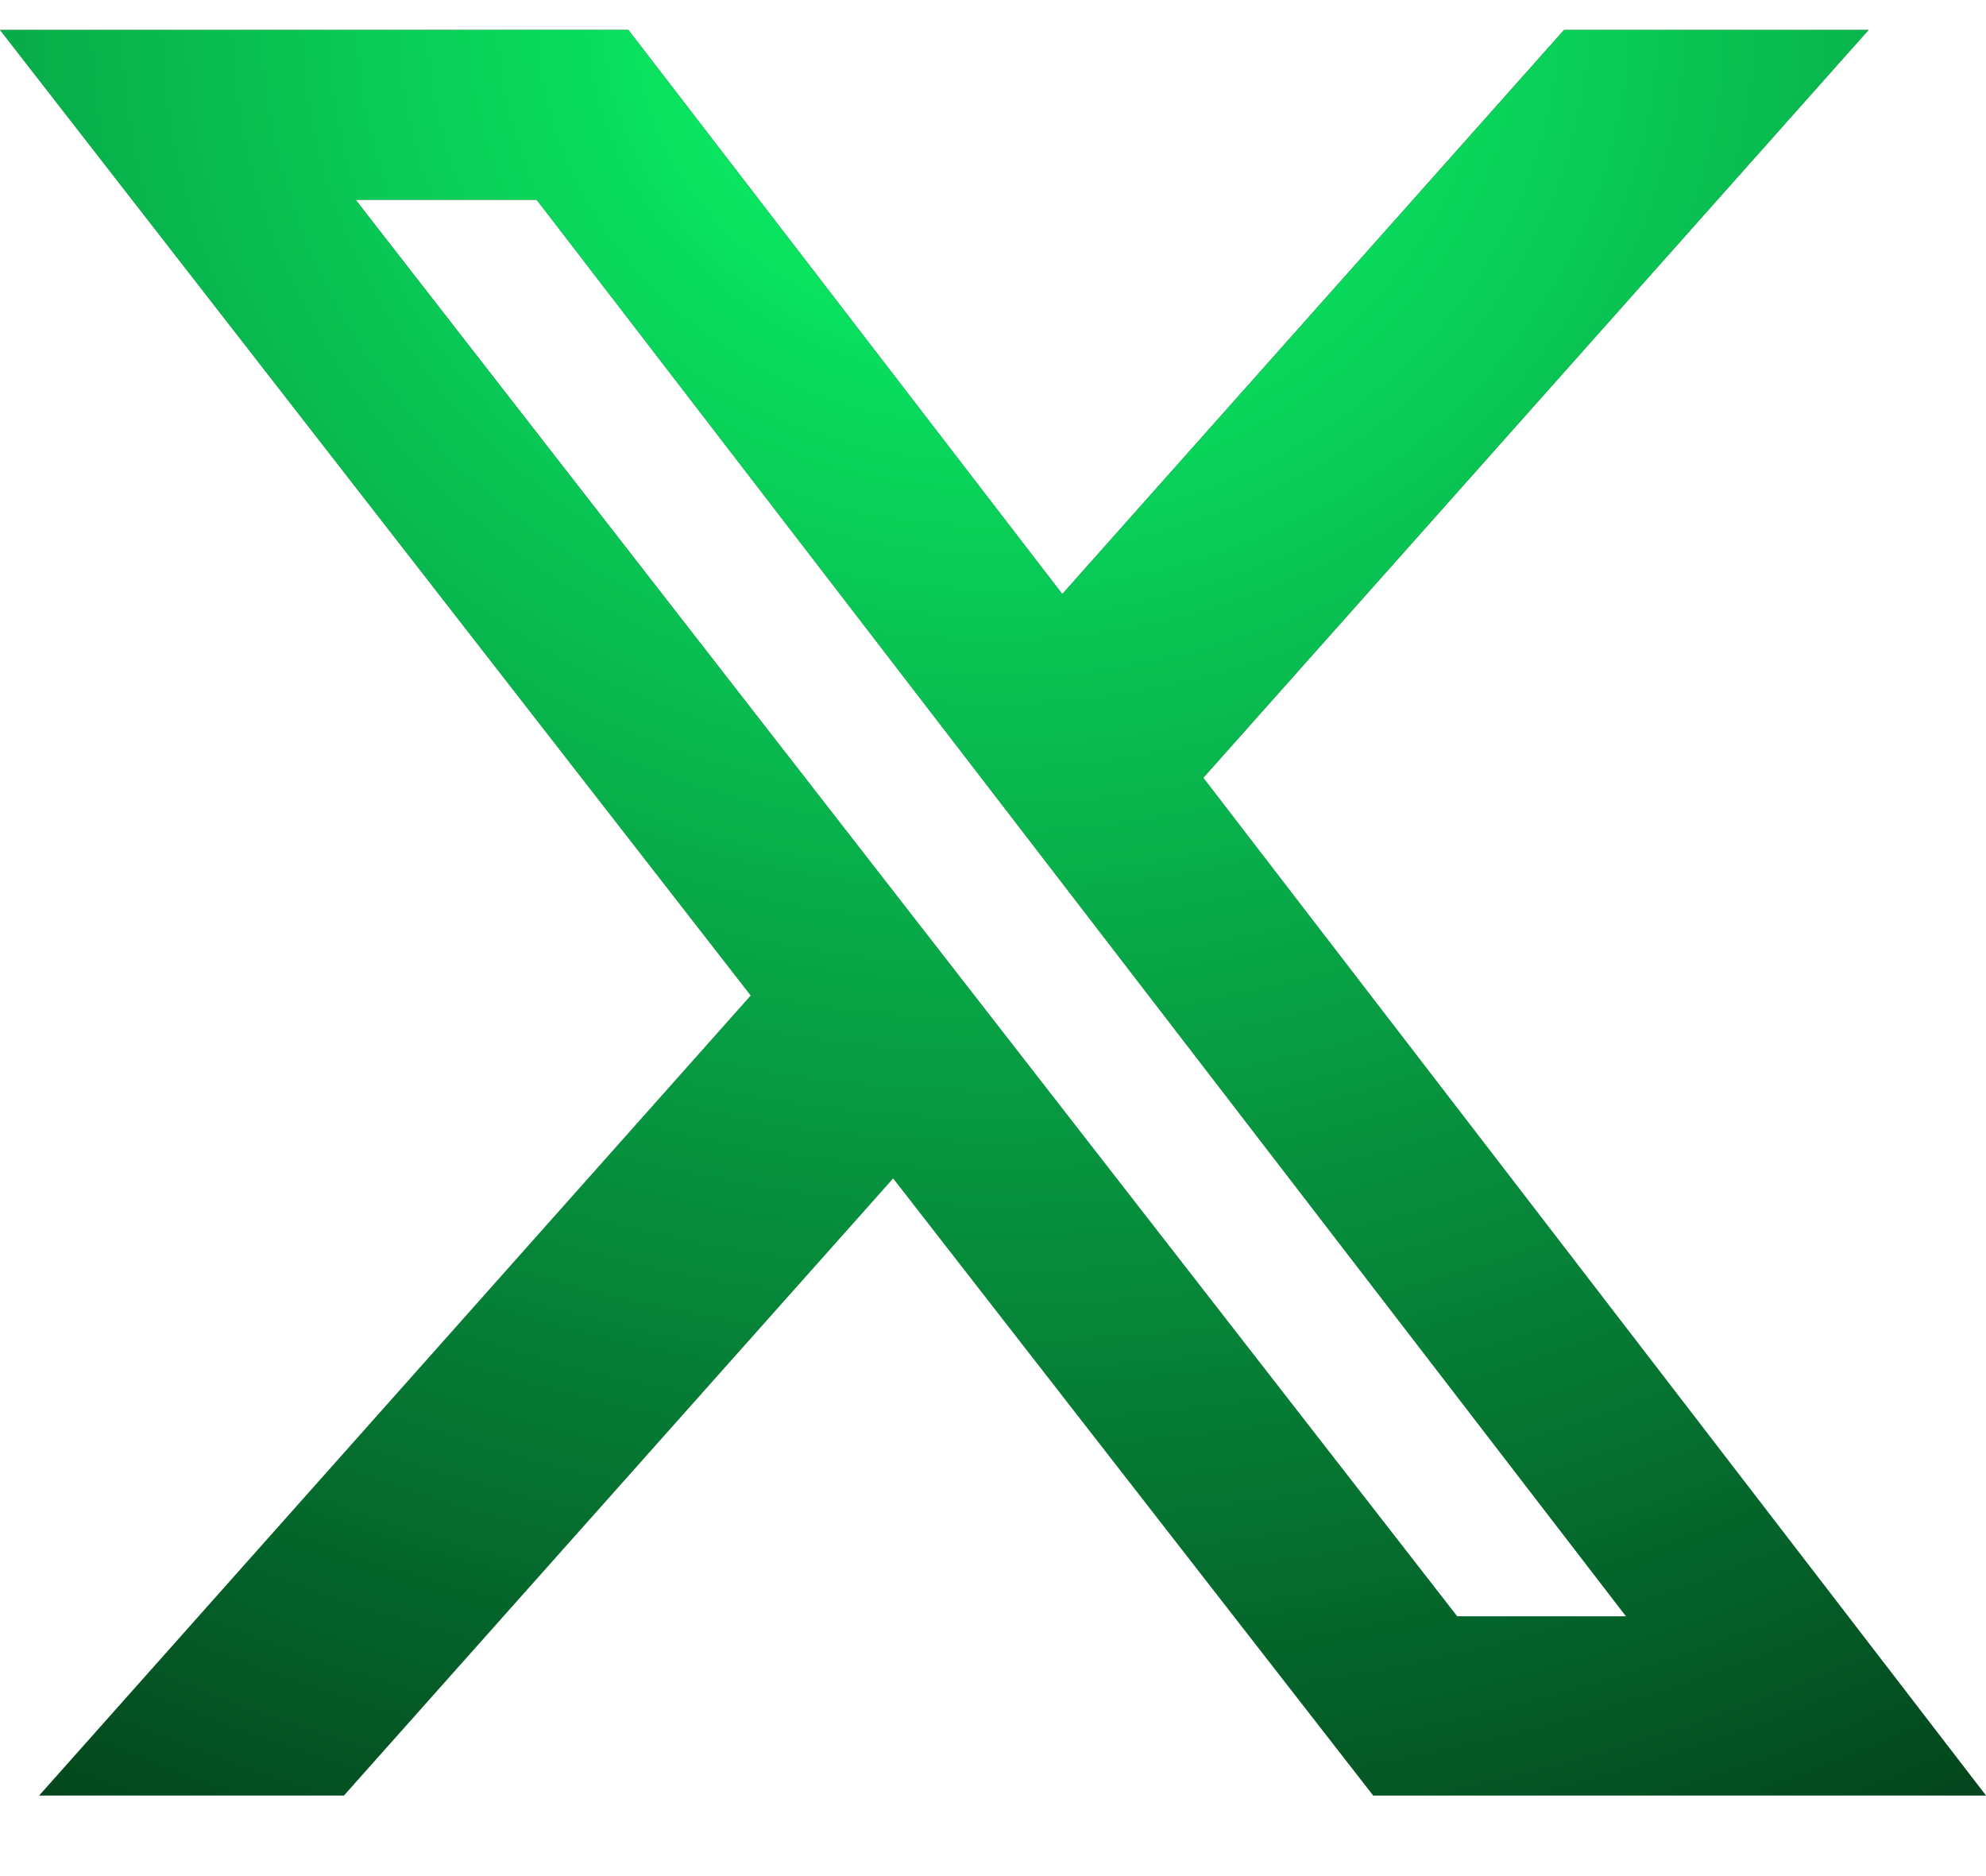 <svg width="18" height="17" viewBox="0 0 18 17" fill="none" xmlns="http://www.w3.org/2000/svg">
<path d="M14.176 0.271H16.936L10.906 7.048L18 16.27H12.446L8.095 10.677L3.117 16.27H0.355L6.805 9.021L0 0.271H5.695L9.628 5.383L14.176 0.271ZM13.207 14.646H14.737L4.864 1.81H3.223L13.207 14.646Z" fill="#02230F"/>
<path d="M14.176 0.271H16.936L10.906 7.048L18 16.27H12.446L8.095 10.677L3.117 16.27H0.355L6.805 9.021L0 0.271H5.695L9.628 5.383L14.176 0.271ZM13.207 14.646H14.737L4.864 1.81H3.223L13.207 14.646Z" fill="url(#paint0_radial_82_7009)"/>
<defs>
<radialGradient id="paint0_radial_82_7009" cx="0" cy="0" r="1" gradientUnits="userSpaceOnUse" gradientTransform="translate(9 0.271) rotate(90) scale(21 23.625)">
<stop stop-color="#0BFF6C"/>
<stop offset="1" stop-color="#0BFF6C" stop-opacity="0"/>
</radialGradient>
</defs>
</svg>

